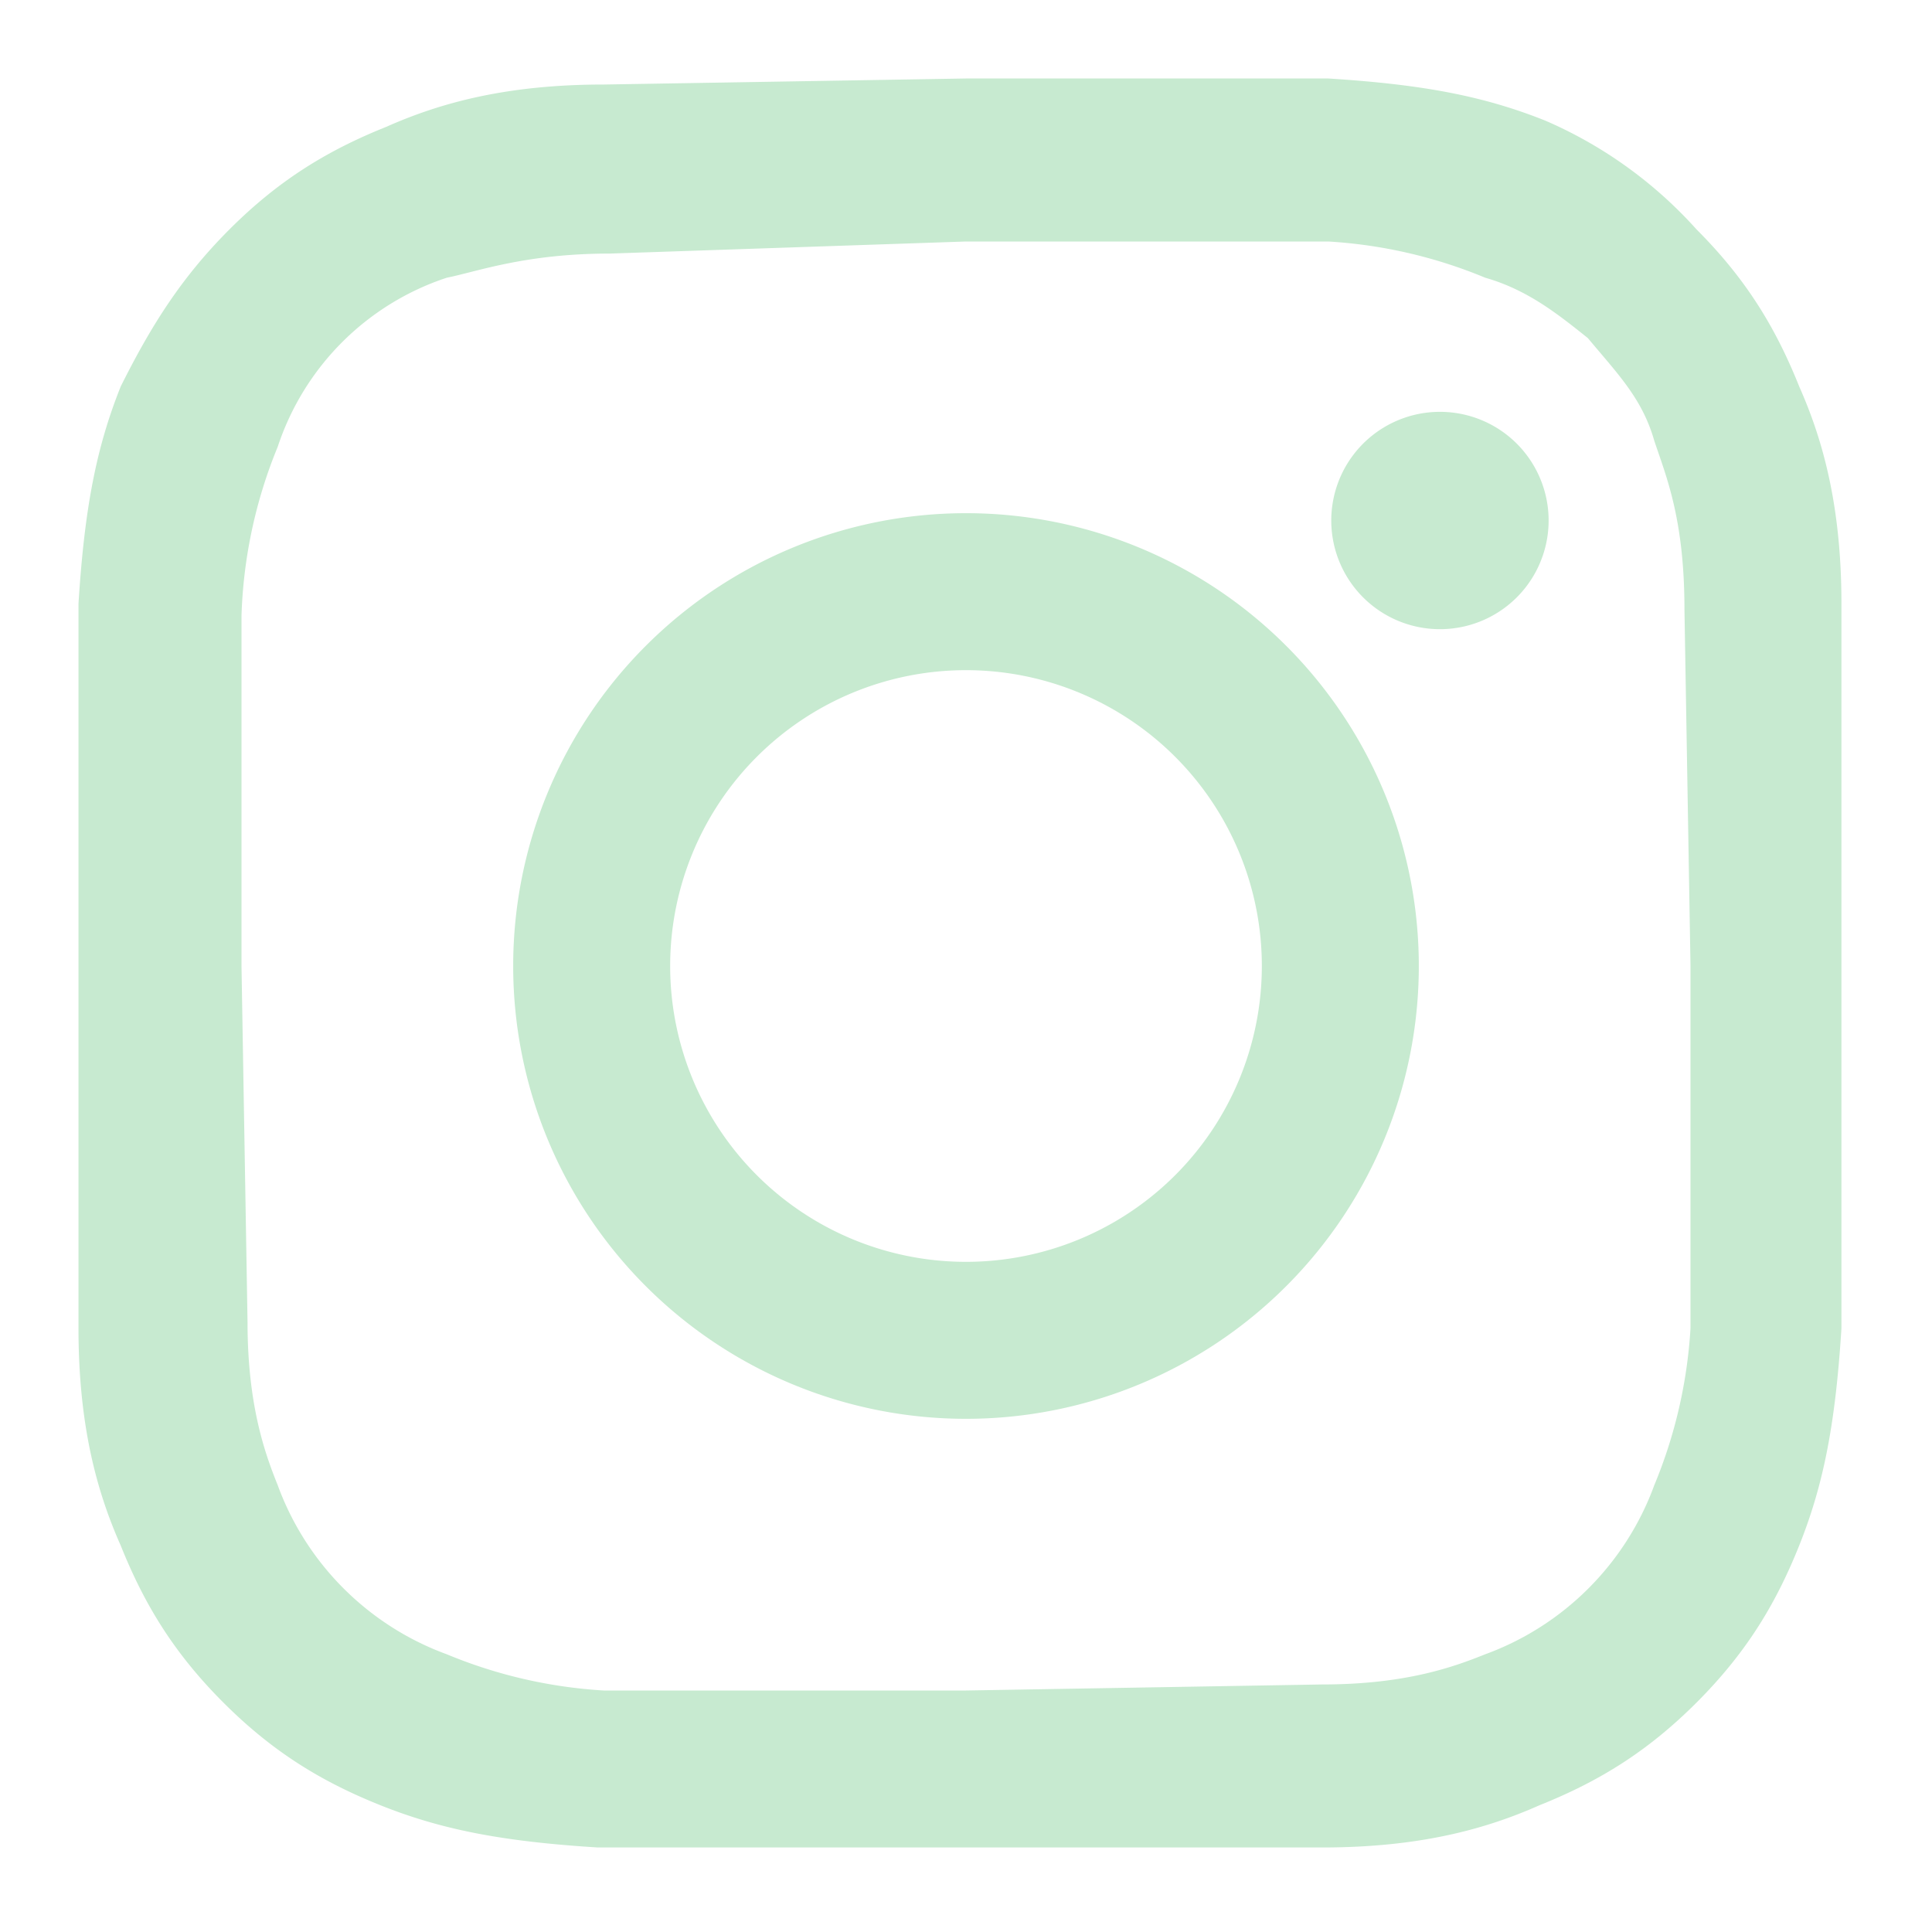 <svg width='32' height='32' fill='none' xmlns='http://www.w3.org/2000/svg'><path d='M16 4h6a8 8 0 0 1 2.6.6c.7.2 1.2.6 1.7 1 .5.6.9 1 1.1 1.7.2.6.5 1.3.5 2.8L28 16v6a8 8 0 0 1-.6 2.6 4.7 4.7 0 0 1-2.8 2.8c-.5.2-1.3.5-2.7.5L16 28h-6a8 8 0 0 1-2.6-.6 4.7 4.7 0 0 1-2.8-2.8c-.2-.5-.5-1.3-.5-2.7L4 16v-5.8a8 8 0 0 1 .6-2.8 4.4 4.4 0 0 1 2.8-2.8c.5-.1 1.3-.4 2.7-.4L16 4Zm0-2.7-6 .1c-1.6 0-2.7.3-3.6.7-1 .4-1.8.9-2.6 1.7C3 4.6 2.5 5.4 2 6.4c-.4 1-.6 2-.7 3.6v12c0 1.6.3 2.7.7 3.6.4 1 .9 1.8 1.7 2.6.8.8 1.6 1.3 2.6 1.7 1 .4 2 .6 3.6.7h12c1.6 0 2.7-.3 3.6-.7 1-.4 1.8-.9 2.6-1.7.8-.8 1.3-1.6 1.7-2.6.4-1 .6-2 .7-3.6V10c0-1.6-.3-2.7-.7-3.6-.4-1-.9-1.8-1.7-2.6A7.2 7.2 0 0 0 25.6 2c-1-.4-2-.6-3.6-.7h-6Z' fill='#C7EAD0'/><path d='M16 8.5a7.5 7.5 0 1 0 0 15 7.5 7.5 0 0 0 0-15Zm0 12.4a4.9 4.9 0 1 1 0-9.8 4.9 4.9 0 0 1 0 9.8ZM25.6 8.2a1.8 1.8 0 1 1-3.5 0 1.8 1.8 0 0 1 3.5 0Z' fill='#C7EAD0'/></svg>